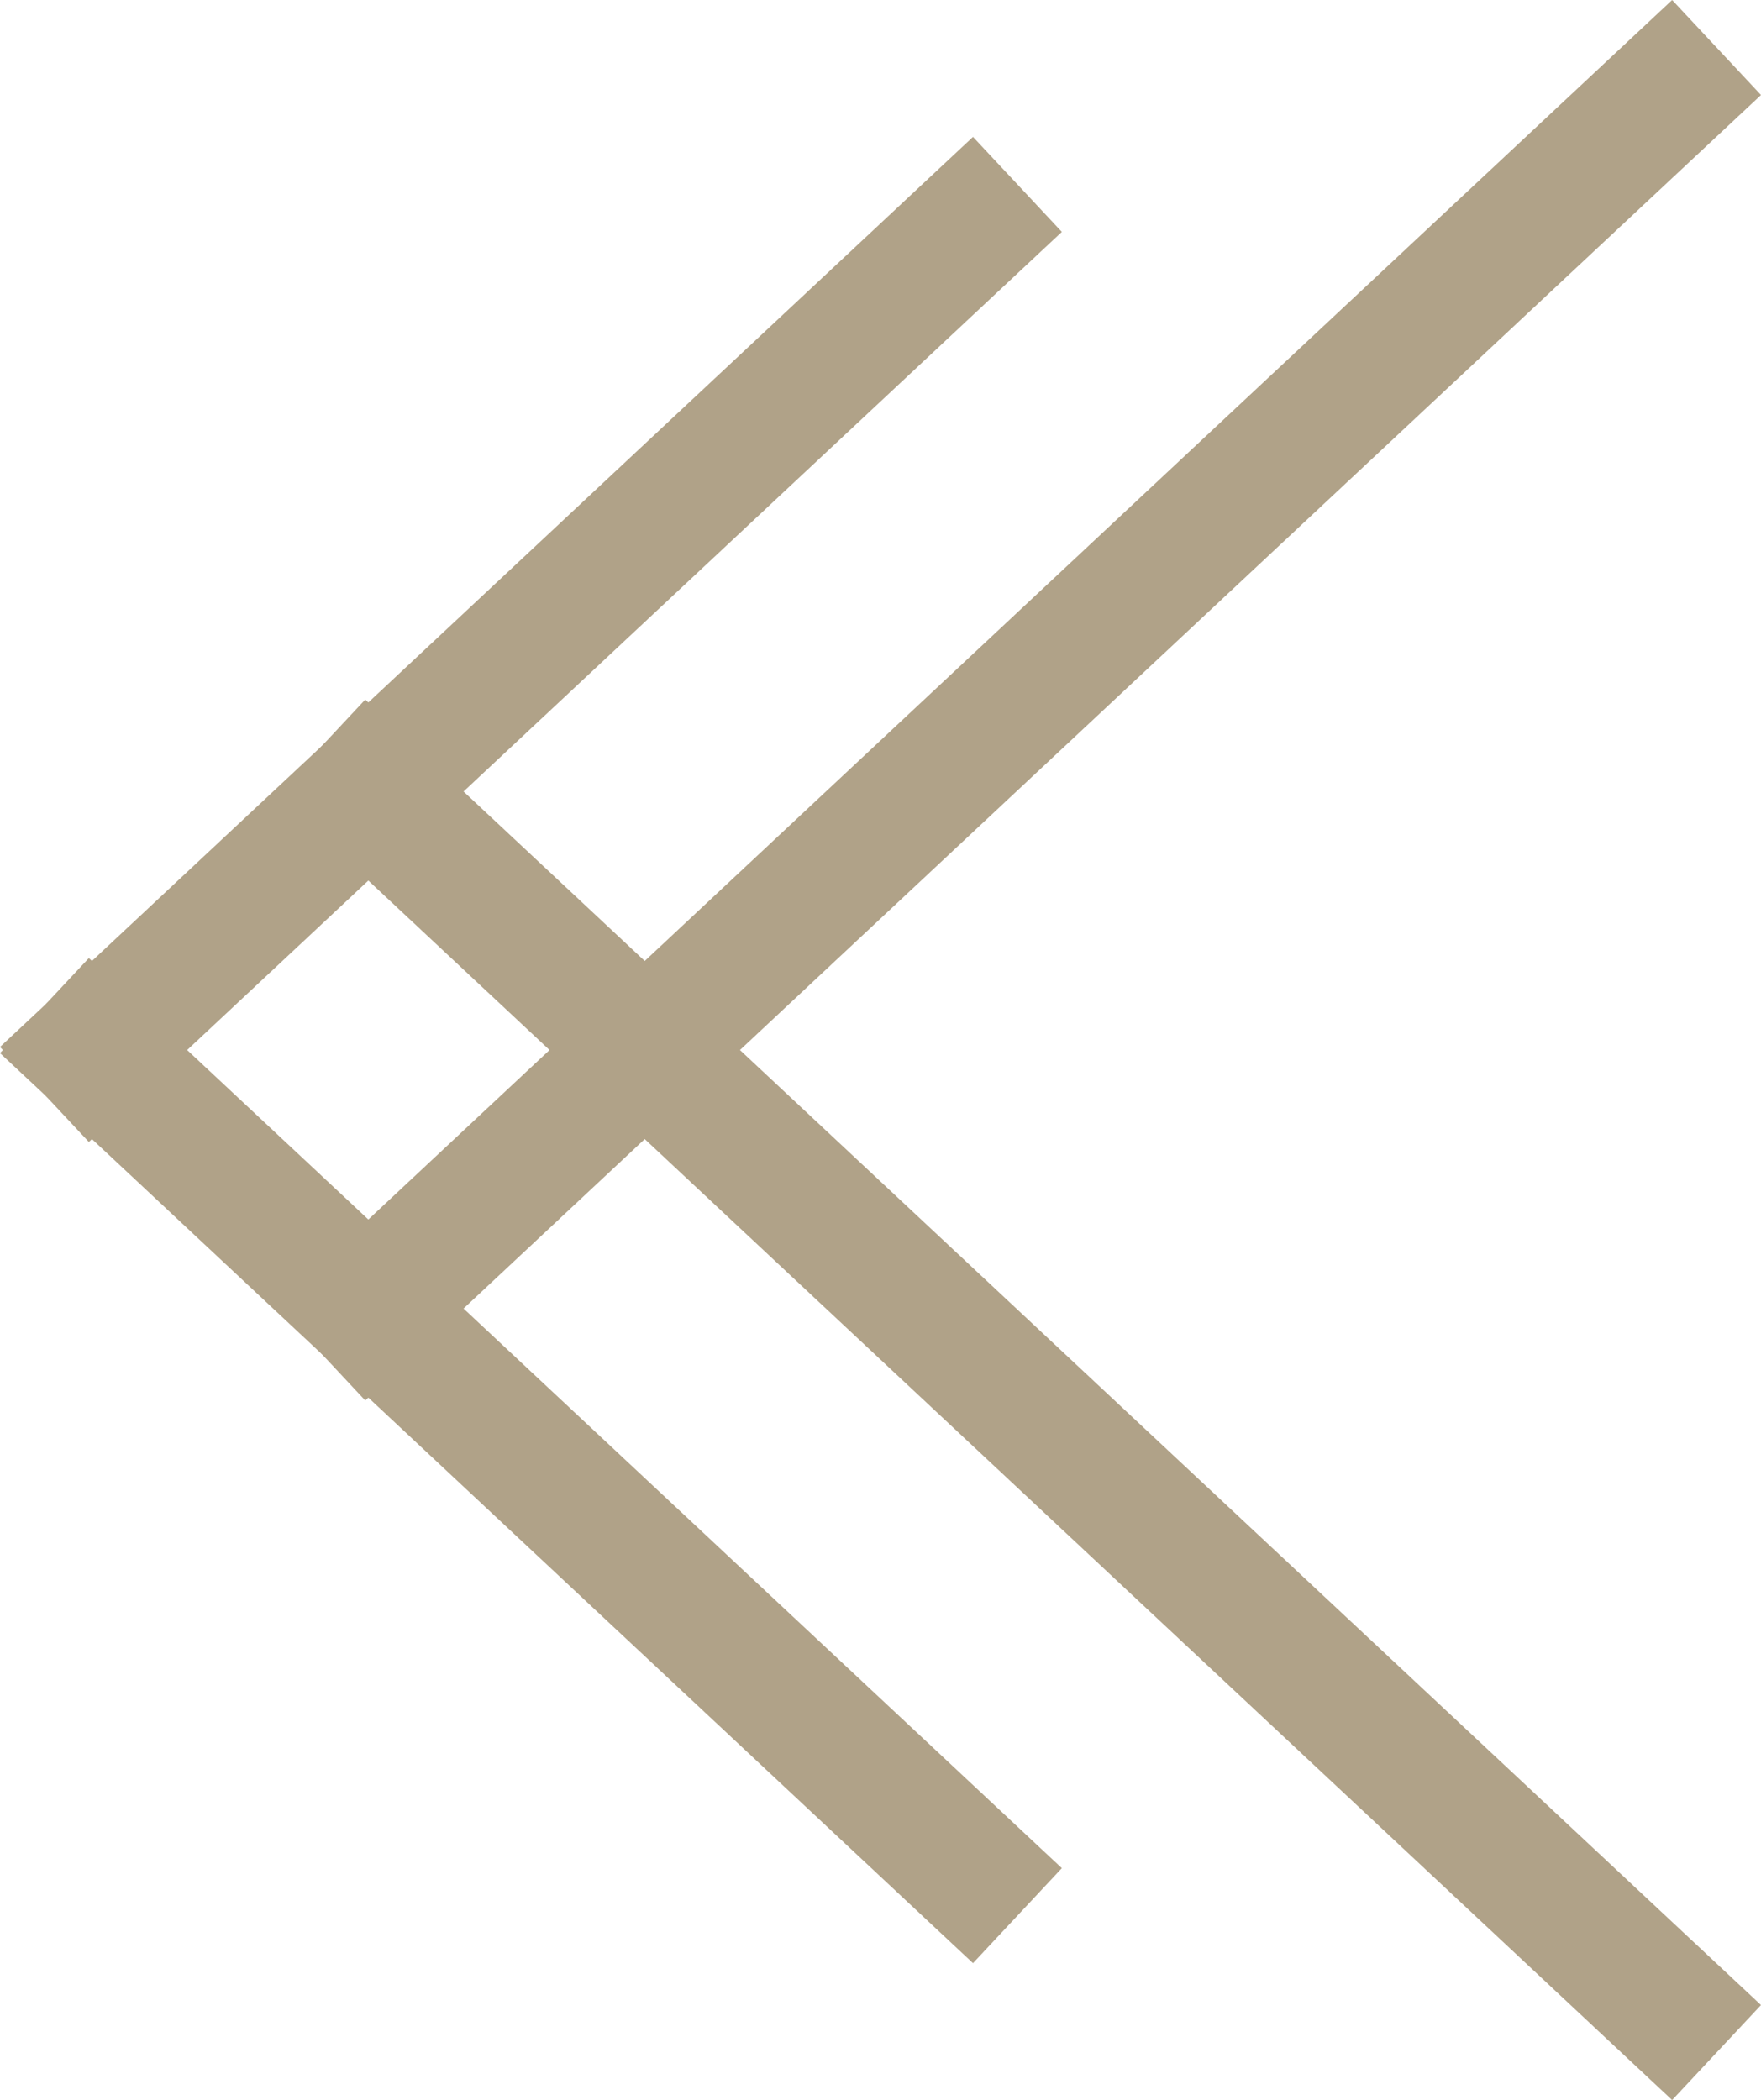 <svg xmlns="http://www.w3.org/2000/svg" width="54.154" height="64.574" viewBox="0 0 54.154 64.574">
  <g id="Group_1346" data-name="Group 1346" transform="translate(51.327 61.748) rotate(180)">
    <line id="Line_233" data-name="Line 233" x2="40" y2="37.41" transform="translate(0 0)" fill="none" stroke="#b0a288" stroke-linecap="square" stroke-width="4"/>
    <line id="Line_235" data-name="Line 235" y1="25.252" x2="27" transform="translate(21.5 29.46)" fill="none" stroke="#b0a288" stroke-linecap="square" stroke-width="4"/>
    <line id="Line_234" data-name="Line 234" x1="40" y2="37.41" transform="translate(0 21.511)" fill="none" stroke="#b0a288" stroke-linecap="square" stroke-width="4"/>
    <line id="Line_236" data-name="Line 236" x1="27" y1="25.252" transform="translate(21.5 4.209)" fill="none" stroke="#b0a288" stroke-linecap="square" stroke-width="4"/>
  </g>
</svg>
